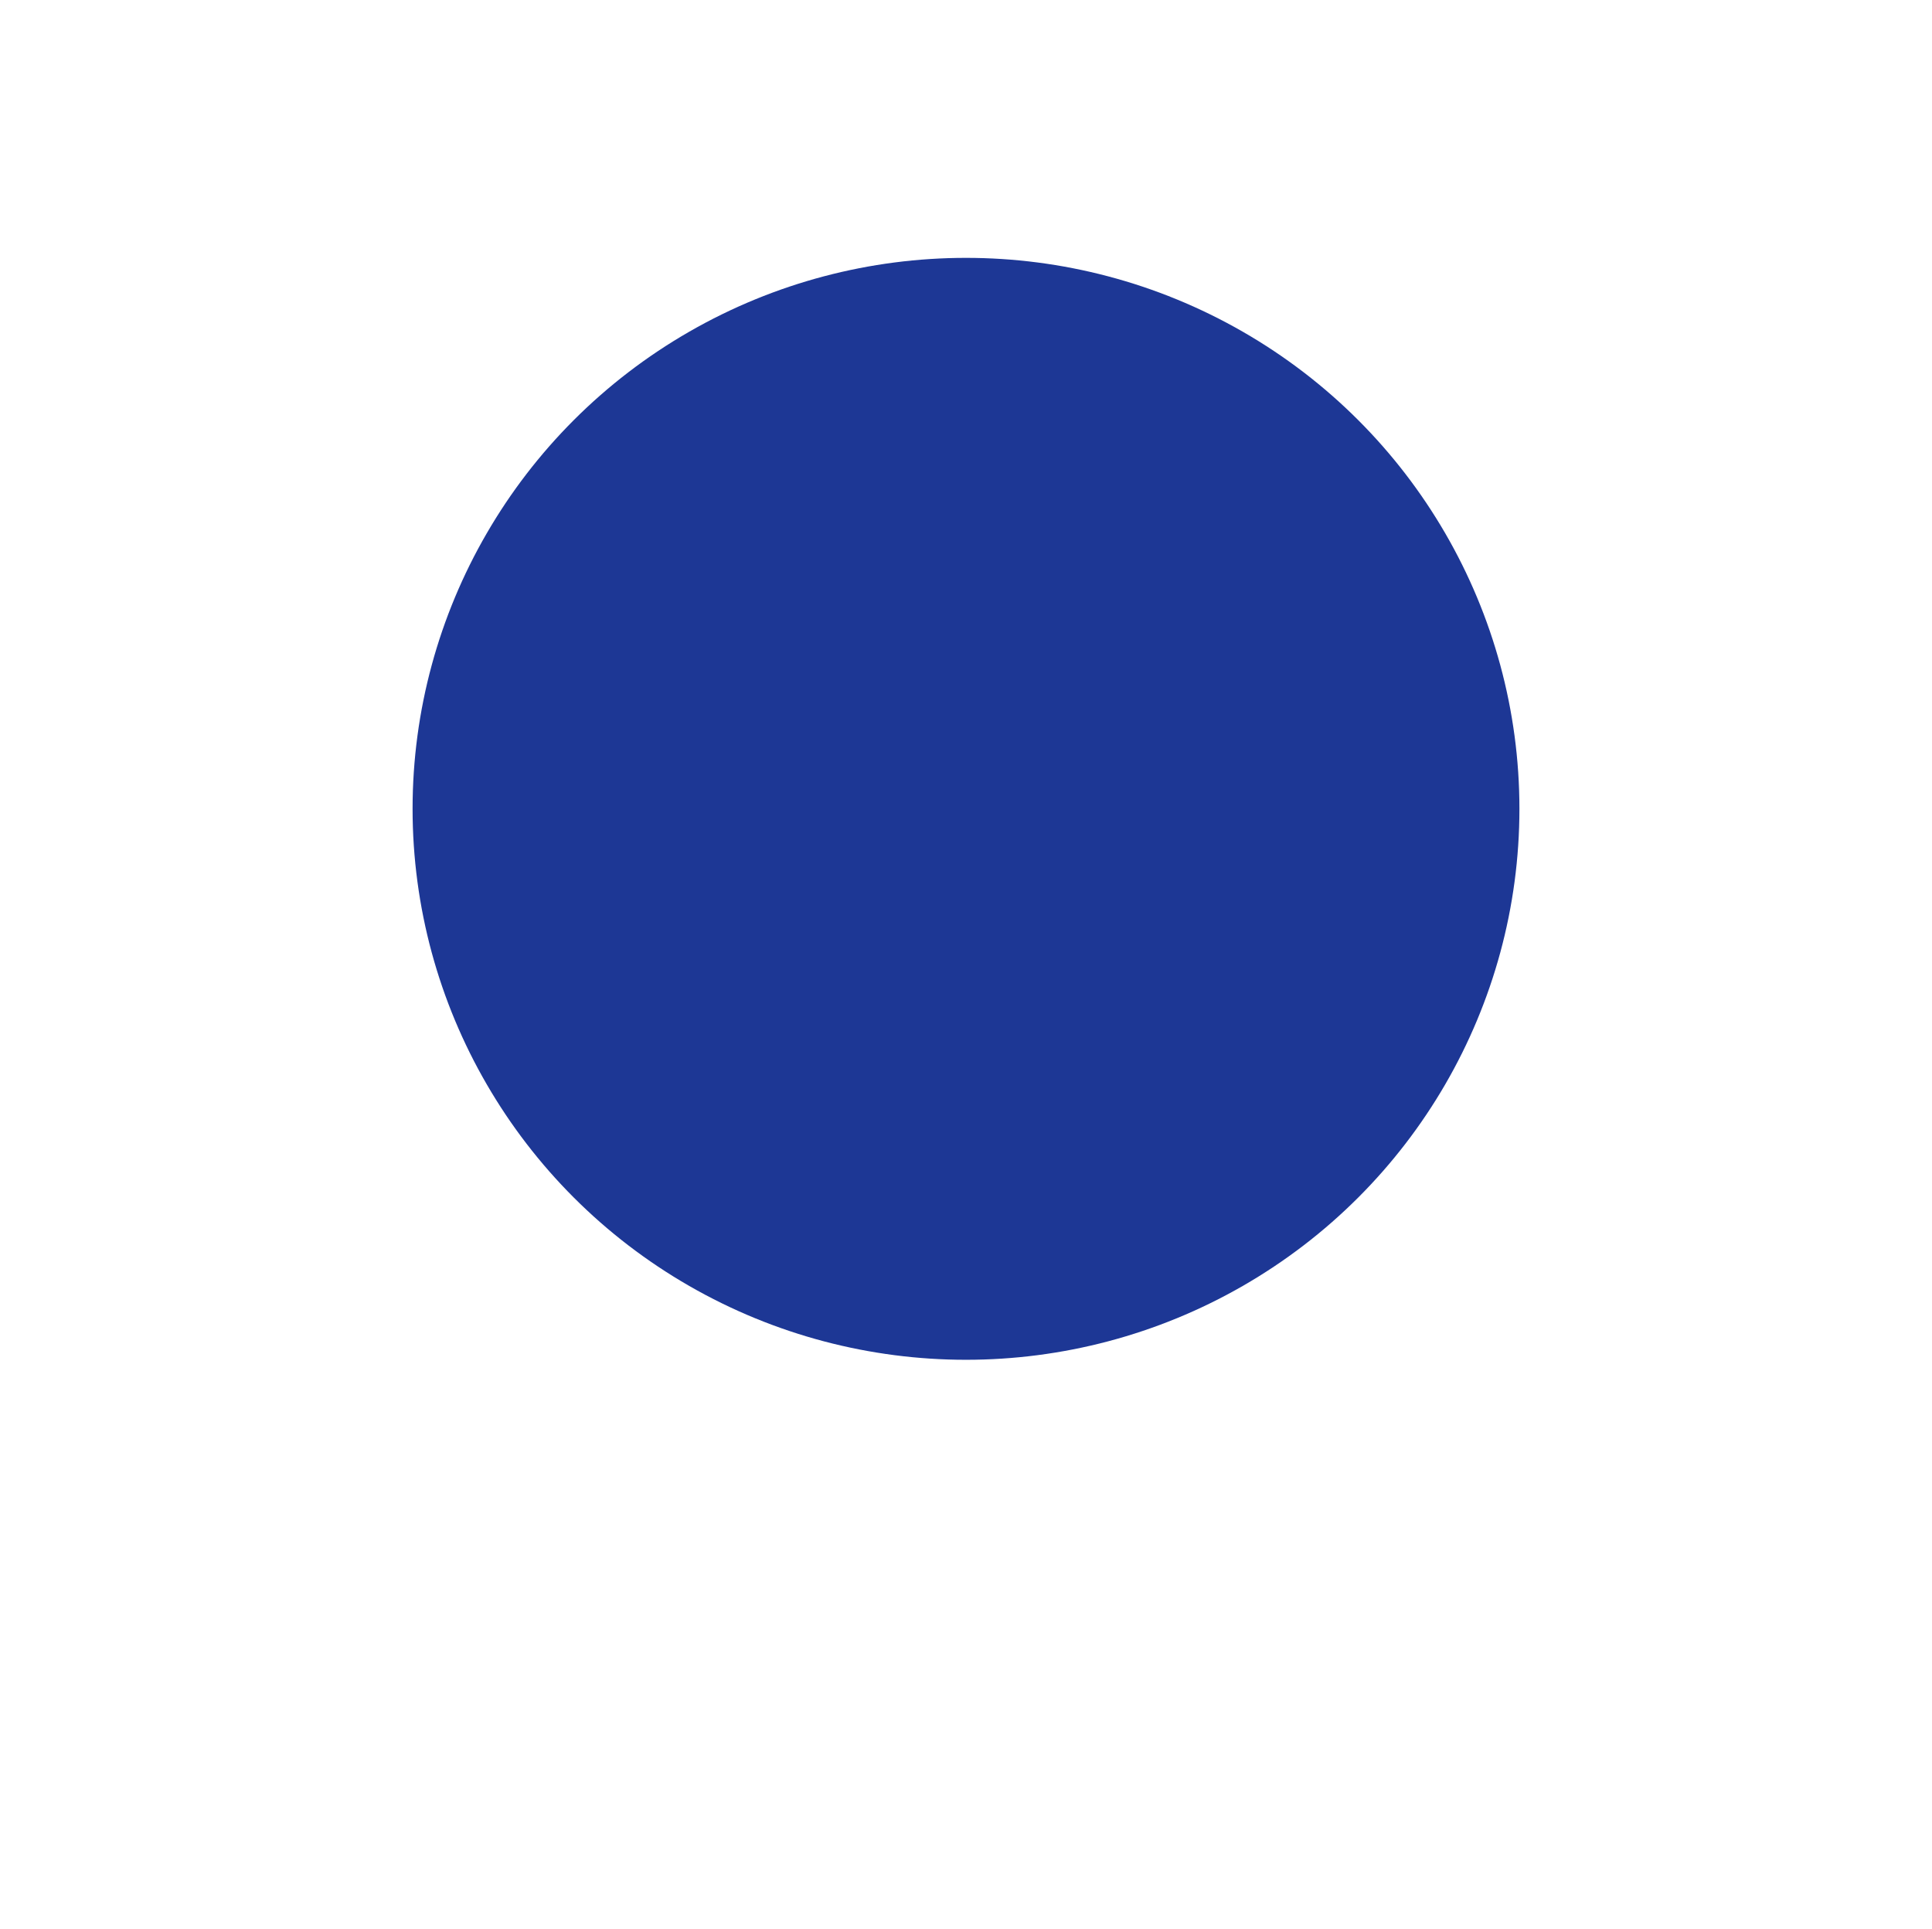 <?xml version="1.0" encoding="UTF-8"?> <svg xmlns="http://www.w3.org/2000/svg" width="562" height="561" viewBox="0 0 562 561" fill="none"> <g filter="url(#filter0_di_93_160)"> <ellipse cx="281" cy="220.269" rx="160.985" ry="160.262" fill="#1D3795"></ellipse> <ellipse cx="281" cy="220.269" rx="160.985" ry="160.262" fill="url(#paint0_linear_93_160)" fill-opacity="0.15"></ellipse> </g> <defs> <filter id="filter0_di_93_160" x="0" y="0" width="562" height="560.553" filterUnits="userSpaceOnUse" color-interpolation-filters="sRGB"> <feFlood flood-opacity="0" result="BackgroundImageFix"></feFlood> <feColorMatrix in="SourceAlpha" type="matrix" values="0 0 0 0 0 0 0 0 0 0 0 0 0 0 0 0 0 0 127 0" result="hardAlpha"></feColorMatrix> <feOffset dy="15"></feOffset> <feGaussianBlur stdDeviation="15"></feGaussianBlur> <feComposite in2="hardAlpha" operator="out"></feComposite> <feColorMatrix type="matrix" values="0 0 0 0 0.263 0 0 0 0 0.353 0 0 0 0 0.58 0 0 0 0.2 0"></feColorMatrix> <feBlend mode="normal" in2="BackgroundImageFix" result="effect1_dropShadow_93_160"></feBlend> <feBlend mode="normal" in="SourceGraphic" in2="effect1_dropShadow_93_160" result="shape"></feBlend> <feColorMatrix in="SourceAlpha" type="matrix" values="0 0 0 0 0 0 0 0 0 0 0 0 0 0 0 0 0 0 127 0" result="hardAlpha"></feColorMatrix> <feOffset></feOffset> <feGaussianBlur stdDeviation="6"></feGaussianBlur> <feComposite in2="hardAlpha" operator="arithmetic" k2="-1" k3="1"></feComposite> <feColorMatrix type="matrix" values="0 0 0 0 1 0 0 0 0 1 0 0 0 0 1 0 0 0 0.6 0"></feColorMatrix> <feBlend mode="normal" in2="shape" result="effect2_innerShadow_93_160"></feBlend> </filter> <linearGradient id="paint0_linear_93_160" x1="524.836" y1="293.479" x2="729.479" y2="531.223" gradientUnits="userSpaceOnUse"> <stop stop-color="white" stop-opacity="0"></stop> <stop offset="0.495" stop-color="white"></stop> <stop offset="1" stop-color="white" stop-opacity="0"></stop> </linearGradient> </defs> </svg> 